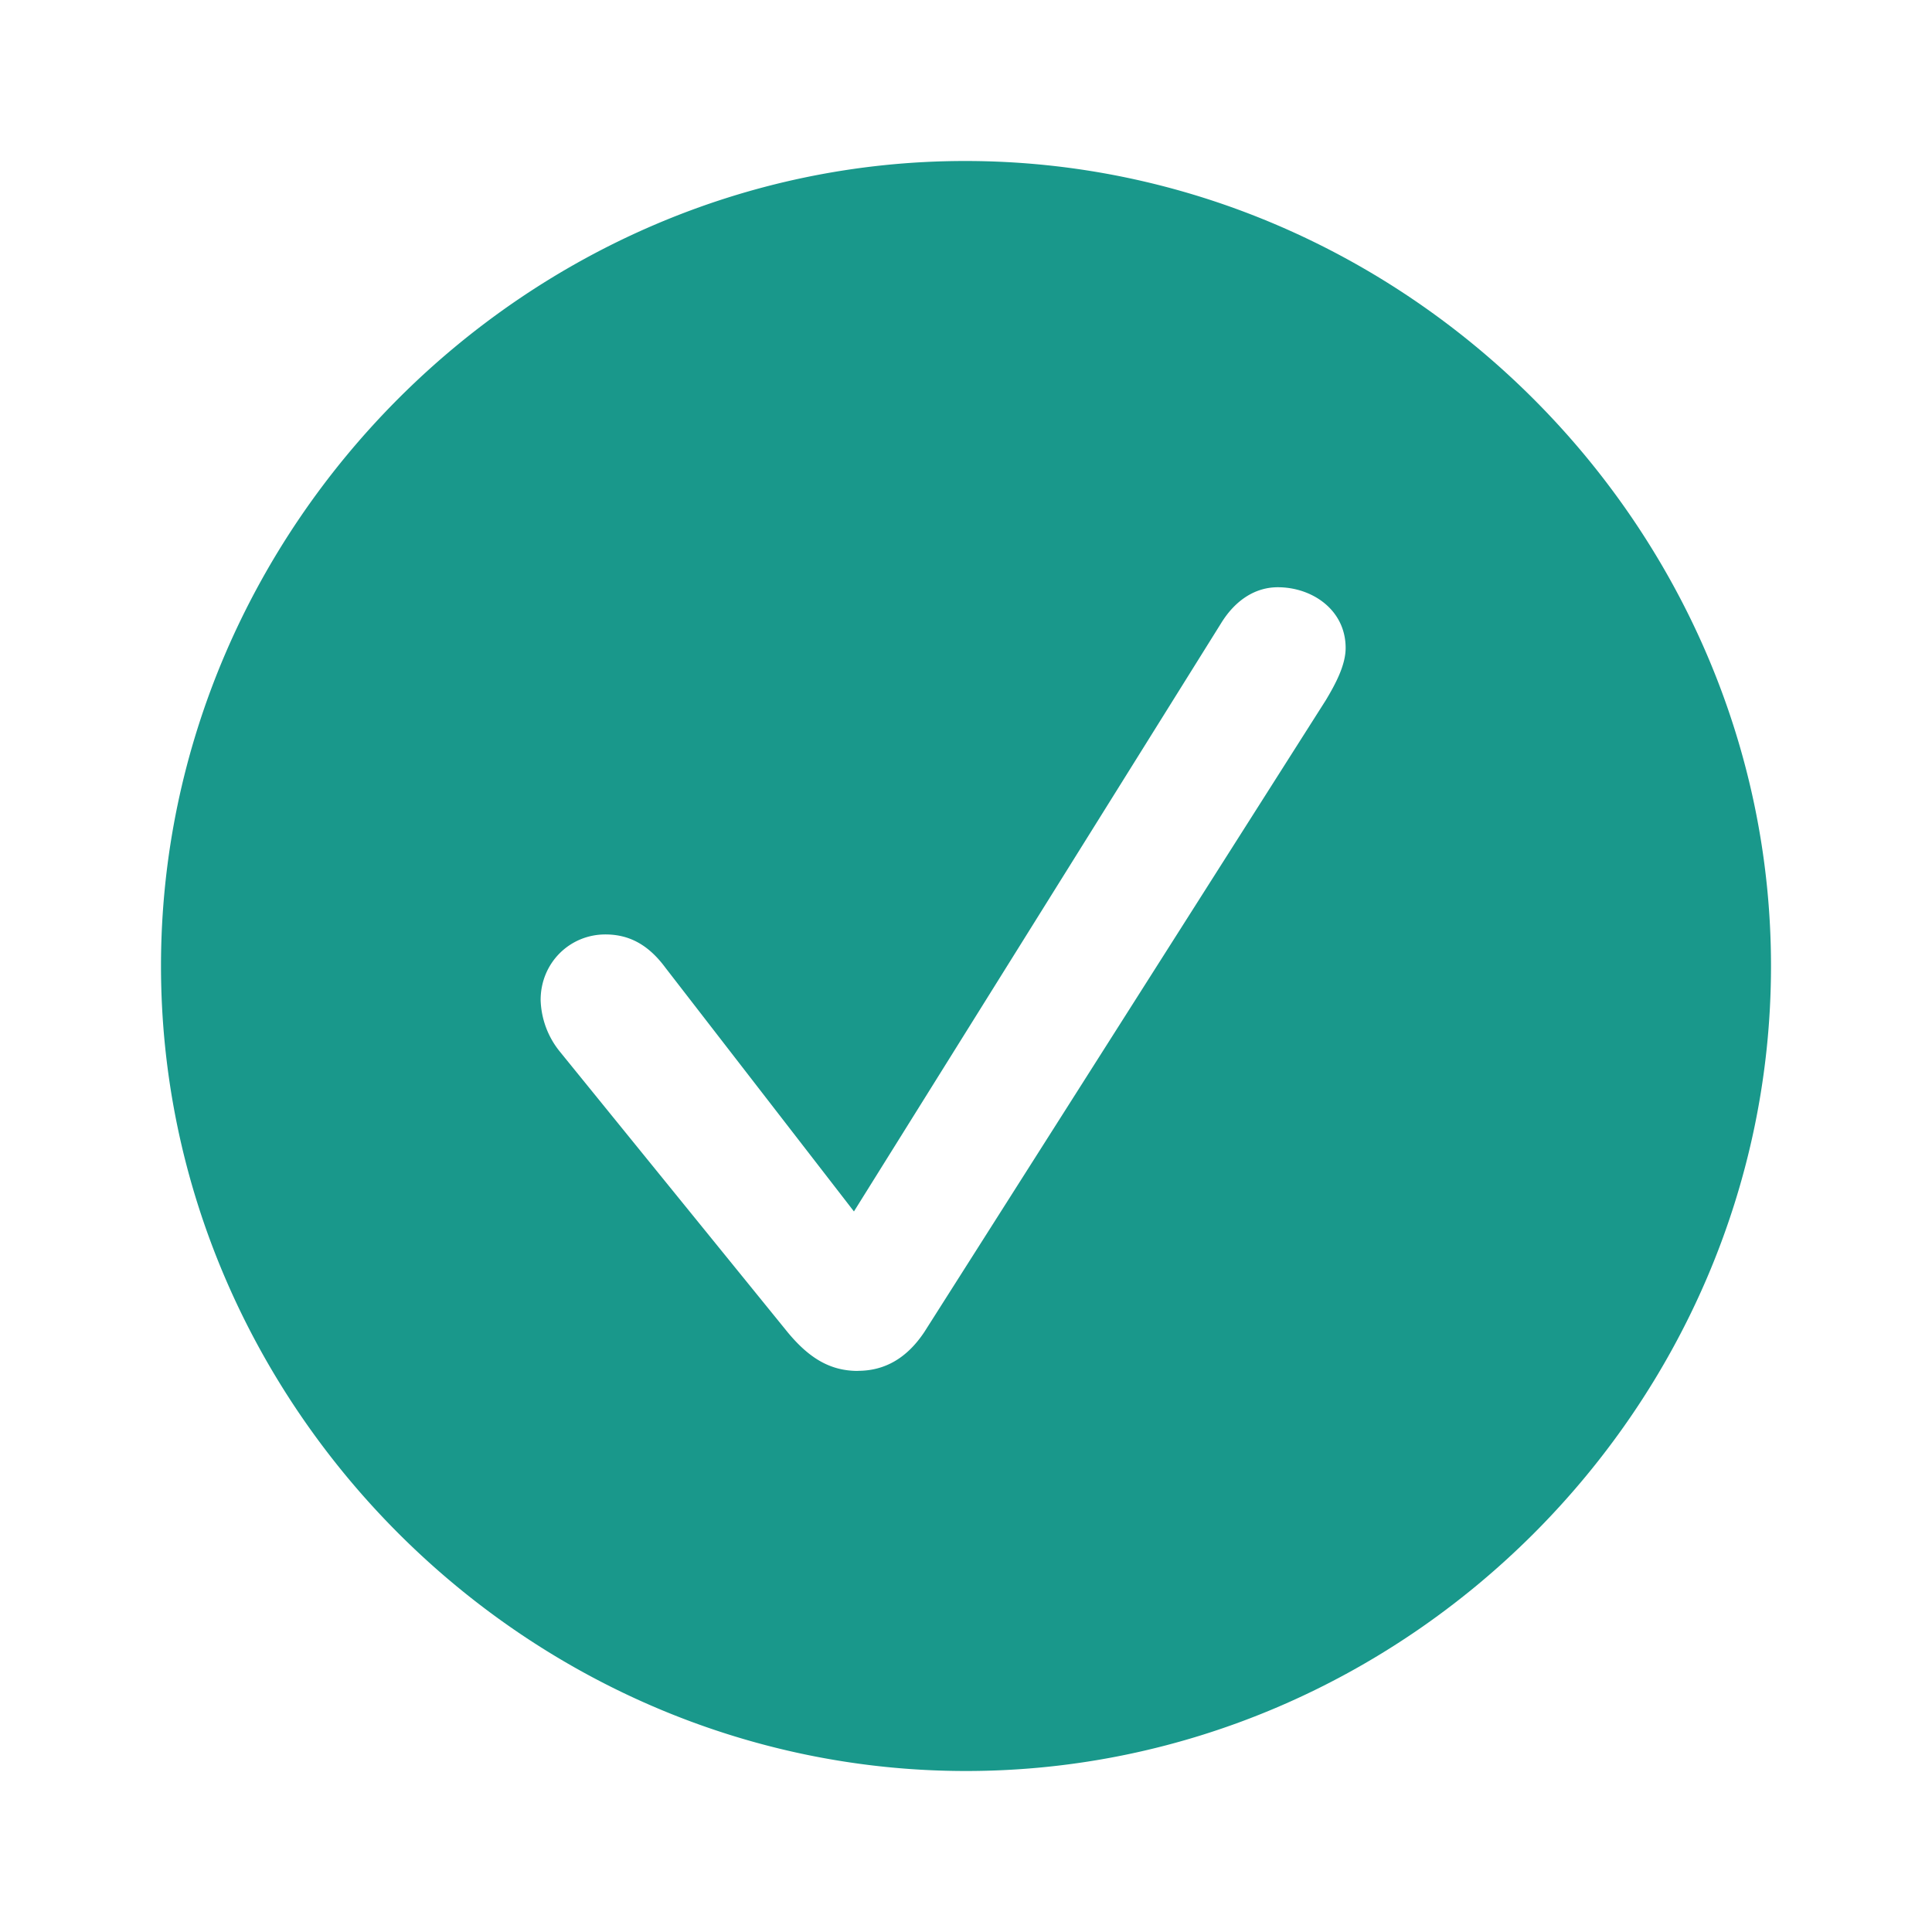 <svg width="24" height="24" viewBox="0 0 24 24" fill="none" xmlns="http://www.w3.org/2000/svg">
    <path fill-rule="evenodd" clip-rule="evenodd" d="M12 22c5.47 0 10-4.53 10-10 0-5.46-4.54-10-10.01-10C6.53 2 2 6.54 2 12c0 5.47 4.54 10 10 10zm-1.343-4.97c-.334 0-.598-.148-.873-.481l-2.833-3.49a1.065 1.065 0 0 1-.235-.637c0-.461.362-.814.804-.814.274 0 .52.108.745.412l2.343 3.029 4.559-7.304c.186-.304.44-.45.706-.45.43 0 .843.283.843.754 0 .216-.128.451-.245.647l-4.99 7.853c-.216.323-.49.48-.824.48z" fill="#19988B"/>
</svg>
